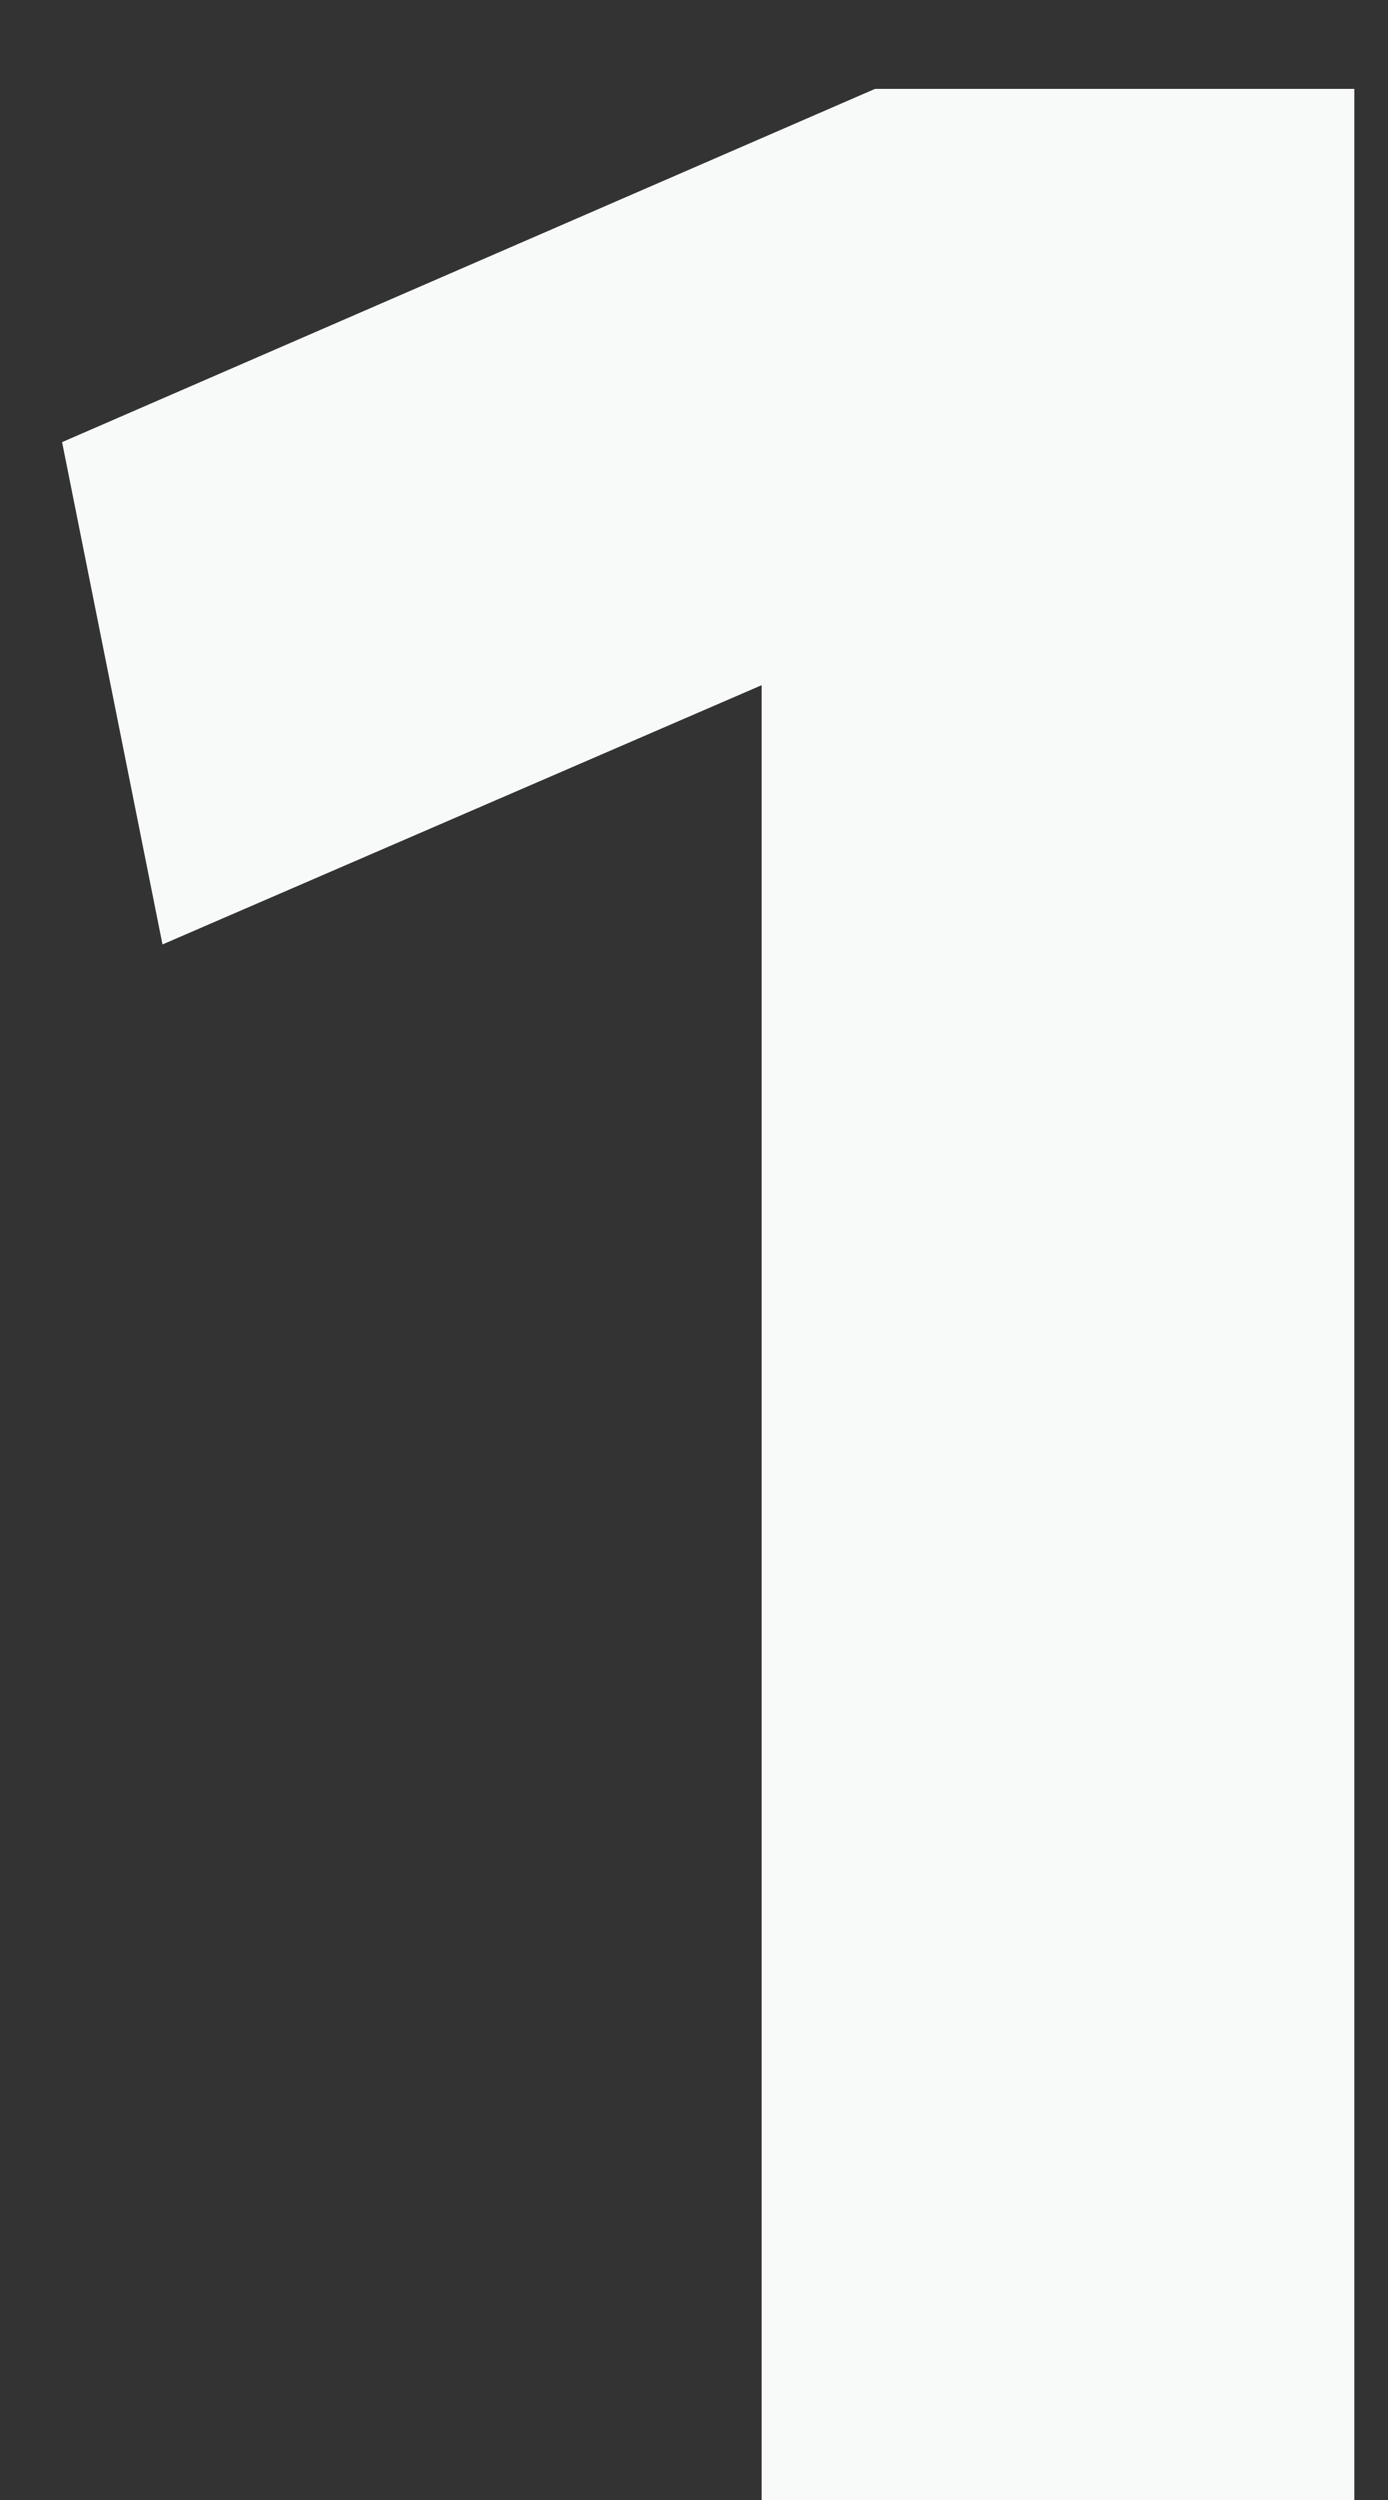 <svg width="15" height="27" viewBox="0 0 15 27" fill="none" xmlns="http://www.w3.org/2000/svg">
<rect x="0" y="0" width="15" height="27" fill="#333333" stroke="none"/>
<path d="M8.231 7.4L1.756 10.2L0.671 4.775L9.456 0.96H14.636V27H8.231V7.4Z" fill="#F8F9F9"/>
</svg>
